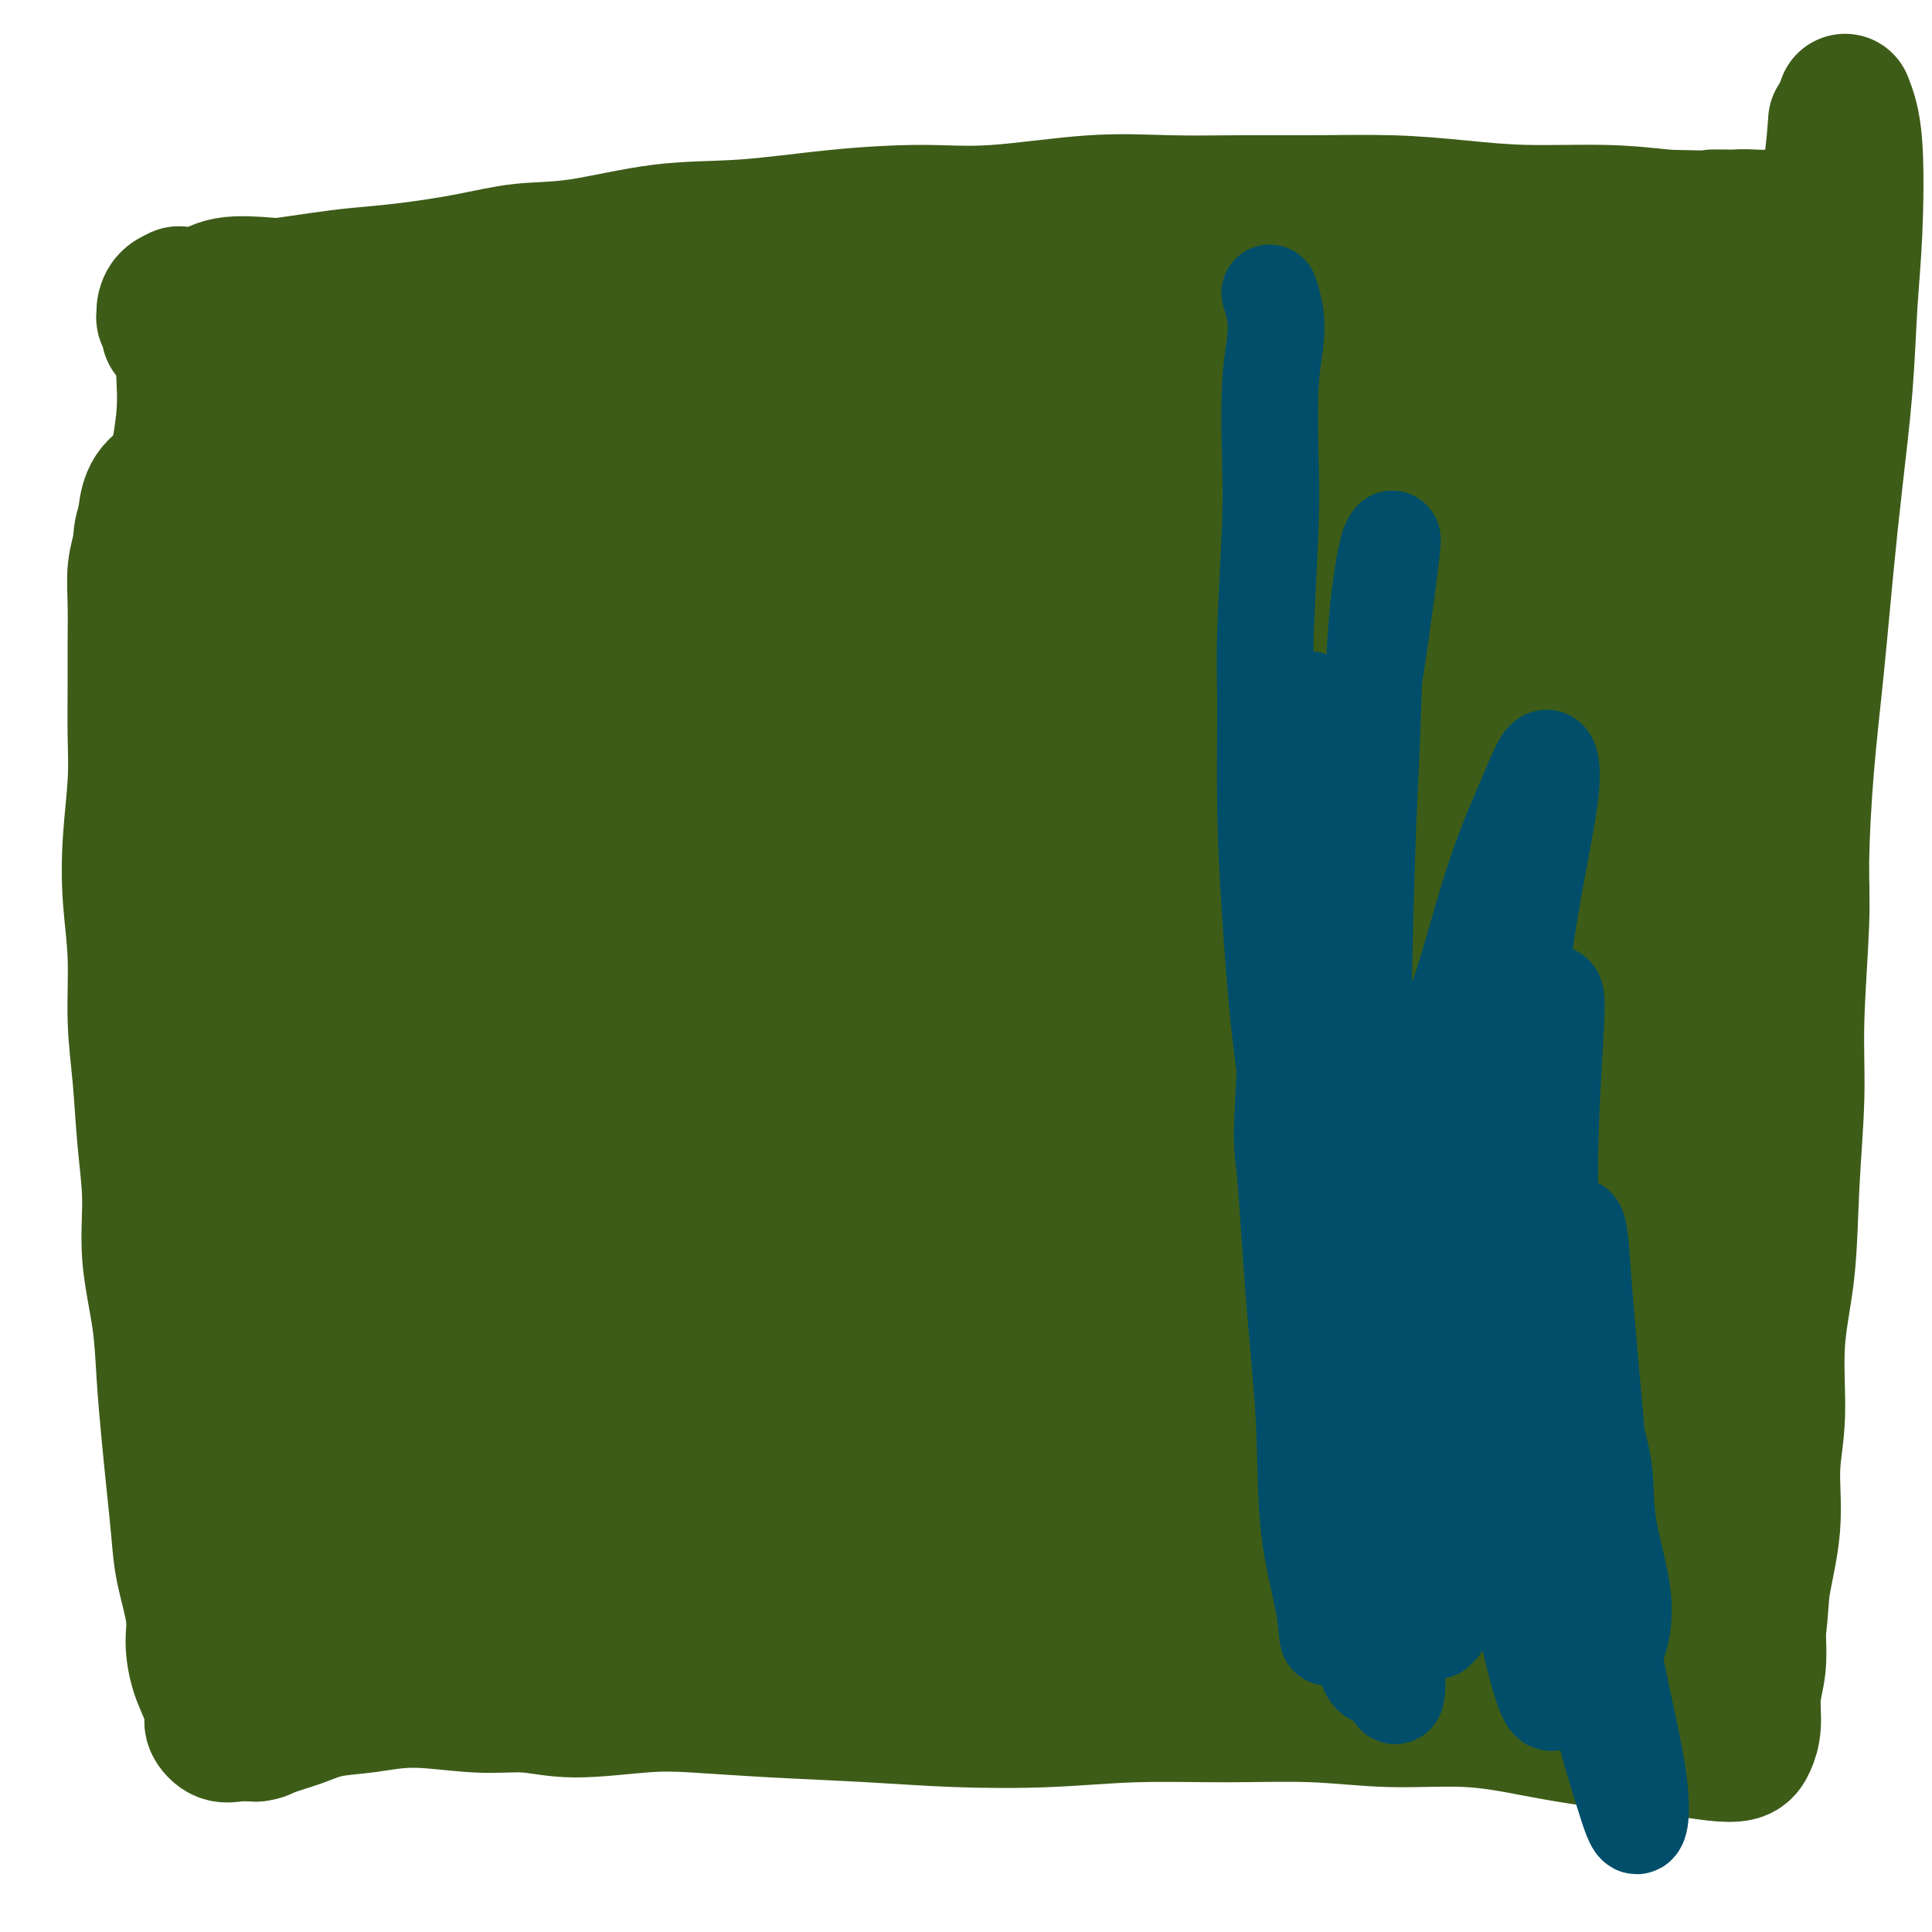 <svg viewBox='0 0 400 400' version='1.1' xmlns='http://www.w3.org/2000/svg' xmlns:xlink='http://www.w3.org/1999/xlink'><g fill='none' stroke='#3D5C18' stroke-width='4' stroke-linecap='round' stroke-linejoin='round'><path d='M51,93c0.414,-0.063 0.829,-0.127 1,0c0.171,0.127 0.099,0.443 0,1c-0.099,0.557 -0.226,1.355 0,2c0.226,0.645 0.804,1.136 1,3c0.196,1.864 0.009,5.101 0,8c-0.009,2.899 0.158,5.459 0,11c-0.158,5.541 -0.642,14.062 -1,20c-0.358,5.938 -0.589,9.294 -1,12c-0.411,2.706 -1.000,4.764 -1,10c0.000,5.236 0.590,13.651 1,19c0.410,5.349 0.639,7.633 1,13c0.361,5.367 0.852,13.817 1,20c0.148,6.183 -0.048,10.099 0,14c0.048,3.901 0.338,7.787 1,11c0.662,3.213 1.695,5.755 2,8c0.305,2.245 -0.118,4.195 0,6c0.118,1.805 0.778,3.464 1,5c0.222,1.536 0.008,2.948 0,4c-0.008,1.052 0.190,1.745 0,2c-0.190,0.255 -0.769,0.073 -1,0c-0.231,-0.073 -0.116,-0.036 0,0'/><path d='M51,189c0.033,0.886 0.065,1.771 0,3c-0.065,1.229 -0.228,2.801 0,5c0.228,2.199 0.846,5.025 1,8c0.154,2.975 -0.155,6.099 0,10c0.155,3.901 0.774,8.580 1,13c0.226,4.420 0.060,8.583 0,12c-0.060,3.417 -0.012,6.089 0,10c0.012,3.911 -0.011,9.061 0,12c0.011,2.939 0.055,3.666 0,6c-0.055,2.334 -0.210,6.276 0,9c0.210,2.724 0.784,4.232 1,6c0.216,1.768 0.074,3.797 0,5c-0.074,1.203 -0.079,1.579 0,2c0.079,0.421 0.244,0.886 0,1c-0.244,0.114 -0.895,-0.122 -1,-1c-0.105,-0.878 0.337,-2.399 0,-4c-0.337,-1.601 -1.453,-3.281 -2,-5c-0.547,-1.719 -0.524,-3.477 -1,-6c-0.476,-2.523 -1.452,-5.810 -2,-10c-0.548,-4.190 -0.670,-9.282 -1,-14c-0.330,-4.718 -0.870,-9.063 -1,-13c-0.130,-3.937 0.150,-7.465 0,-12c-0.150,-4.535 -0.730,-10.077 -1,-16c-0.270,-5.923 -0.231,-12.228 0,-18c0.231,-5.772 0.653,-11.011 1,-16c0.347,-4.989 0.618,-9.727 1,-14c0.382,-4.273 0.876,-8.081 1,-12c0.124,-3.919 -0.121,-7.947 0,-12c0.121,-4.053 0.610,-8.130 1,-12c0.390,-3.870 0.683,-7.534 1,-10c0.317,-2.466 0.659,-3.733 1,-5'/><path d='M51,111c0.944,-15.753 0.305,-5.635 0,-2c-0.305,3.635 -0.274,0.786 0,0c0.274,-0.786 0.793,0.490 1,1c0.207,0.510 0.104,0.255 0,0'/><path d='M48,94c0.348,0.115 0.695,0.231 1,0c0.305,-0.231 0.567,-0.807 1,-1c0.433,-0.193 1.037,-0.002 2,0c0.963,0.002 2.284,-0.184 4,-1c1.716,-0.816 3.826,-2.261 6,-3c2.174,-0.739 4.411,-0.773 6,-1c1.589,-0.227 2.529,-0.649 4,-1c1.471,-0.351 3.473,-0.633 5,-1c1.527,-0.367 2.579,-0.819 3,-1c0.421,-0.181 0.210,-0.090 0,0'/><path d='M62,87c-0.512,0.057 -1.024,0.113 -1,0c0.024,-0.113 0.583,-0.397 1,-1c0.417,-0.603 0.693,-1.525 2,-2c1.307,-0.475 3.646,-0.505 6,-1c2.354,-0.495 4.723,-1.457 7,-2c2.277,-0.543 4.462,-0.667 7,-1c2.538,-0.333 5.429,-0.874 9,-1c3.571,-0.126 7.822,0.163 12,0c4.178,-0.163 8.283,-0.779 12,-1c3.717,-0.221 7.048,-0.048 11,0c3.952,0.048 8.527,-0.028 13,0c4.473,0.028 8.844,0.161 14,0c5.156,-0.161 11.097,-0.617 17,-1c5.903,-0.383 11.768,-0.694 18,-1c6.232,-0.306 12.830,-0.608 19,-1c6.170,-0.392 11.912,-0.876 17,-1c5.088,-0.124 9.524,0.110 14,0c4.476,-0.110 8.994,-0.566 13,-1c4.006,-0.434 7.502,-0.848 13,-1c5.498,-0.152 13.000,-0.044 16,0c3.000,0.044 1.500,0.022 0,0'/></g>
<g fill='none' stroke='#3D5C18' stroke-width='28' stroke-linecap='round' stroke-linejoin='round'><path d='M59,96c-0.308,0.028 -0.615,0.056 -1,0c-0.385,-0.056 -0.846,-0.195 -1,0c-0.154,0.195 0.001,0.725 0,1c-0.001,0.275 -0.158,0.295 0,1c0.158,0.705 0.631,2.094 1,5c0.369,2.906 0.635,7.328 1,13c0.365,5.672 0.830,12.595 1,19c0.170,6.405 0.046,12.292 0,19c-0.046,6.708 -0.013,14.238 0,21c0.013,6.762 0.006,12.757 0,19c-0.006,6.243 -0.012,12.736 0,19c0.012,6.264 0.041,12.300 0,18c-0.041,5.700 -0.151,11.064 0,16c0.151,4.936 0.563,9.442 1,13c0.437,3.558 0.898,6.167 1,8c0.102,1.833 -0.157,2.891 0,2c0.157,-0.891 0.728,-3.730 0,-8c-0.728,-4.270 -2.754,-9.972 -4,-15c-1.246,-5.028 -1.710,-9.382 -2,-14c-0.290,-4.618 -0.404,-9.502 -1,-15c-0.596,-5.498 -1.673,-11.612 -2,-18c-0.327,-6.388 0.095,-13.050 0,-19c-0.095,-5.950 -0.709,-11.189 -1,-17c-0.291,-5.811 -0.260,-12.195 0,-18c0.260,-5.805 0.750,-11.030 1,-16c0.250,-4.970 0.261,-9.686 1,-14c0.739,-4.314 2.206,-8.228 3,-11c0.794,-2.772 0.914,-4.403 1,-4c0.086,0.403 0.139,2.839 0,7c-0.139,4.161 -0.468,10.046 -1,17c-0.532,6.954 -1.266,14.977 -2,23'/><path d='M55,148c-0.831,11.291 -1.407,16.017 -2,22c-0.593,5.983 -1.203,13.222 -2,19c-0.797,5.778 -1.779,10.096 -2,14c-0.221,3.904 0.321,7.393 1,8c0.679,0.607 1.495,-1.667 2,-5c0.505,-3.333 0.699,-7.724 1,-15c0.301,-7.276 0.711,-17.438 1,-24c0.289,-6.562 0.458,-9.523 1,-14c0.542,-4.477 1.455,-10.469 2,-17c0.545,-6.531 0.720,-13.599 1,-18c0.280,-4.401 0.665,-6.134 1,-9c0.335,-2.866 0.621,-6.864 1,-11c0.379,-4.136 0.851,-8.410 1,-11c0.149,-2.590 -0.026,-3.497 0,-4c0.026,-0.503 0.253,-0.603 0,-1c-0.253,-0.397 -0.988,-1.090 -1,-1c-0.012,0.090 0.697,0.963 1,1c0.303,0.037 0.200,-0.762 1,-1c0.800,-0.238 2.502,0.083 4,0c1.498,-0.083 2.792,-0.572 5,-1c2.208,-0.428 5.331,-0.797 8,-1c2.669,-0.203 4.886,-0.240 8,-1c3.114,-0.760 7.126,-2.241 12,-3c4.874,-0.759 10.610,-0.795 15,-1c4.390,-0.205 7.435,-0.578 11,-1c3.565,-0.422 7.651,-0.892 12,-1c4.349,-0.108 8.959,0.146 14,0c5.041,-0.146 10.511,-0.693 16,-1c5.489,-0.307 10.997,-0.373 17,-1c6.003,-0.627 12.502,-1.813 19,-3'/><path d='M203,67c19.484,-1.529 16.194,-1.352 19,-2c2.806,-0.648 11.709,-2.121 18,-3c6.291,-0.879 9.969,-1.164 14,-2c4.031,-0.836 8.416,-2.224 12,-3c3.584,-0.776 6.368,-0.941 9,-1c2.632,-0.059 5.112,-0.012 7,0c1.888,0.012 3.185,-0.011 4,0c0.815,0.011 1.148,0.057 2,0c0.852,-0.057 2.222,-0.215 3,0c0.778,0.215 0.965,0.804 2,1c1.035,0.196 2.920,0.000 4,0c1.080,-0.000 1.355,0.196 2,0c0.645,-0.196 1.661,-0.783 3,-1c1.339,-0.217 3.002,-0.062 4,0c0.998,0.062 1.333,0.032 2,0c0.667,-0.032 1.666,-0.065 3,0c1.334,0.065 3.001,0.229 4,0c0.999,-0.229 1.329,-0.850 2,-1c0.671,-0.150 1.682,0.170 3,0c1.318,-0.170 2.942,-0.829 4,-1c1.058,-0.171 1.549,0.145 2,0c0.451,-0.145 0.863,-0.751 1,-1c0.137,-0.249 -0.001,-0.142 0,0c0.001,0.142 0.141,0.317 0,1c-0.141,0.683 -0.564,1.874 -1,3c-0.436,1.126 -0.887,2.188 -1,4c-0.113,1.812 0.110,4.375 0,7c-0.110,2.625 -0.555,5.313 -1,8'/><path d='M324,76c-0.282,5.666 0.513,8.330 1,12c0.487,3.670 0.666,8.347 1,12c0.334,3.653 0.821,6.283 1,10c0.179,3.717 0.048,8.523 0,13c-0.048,4.477 -0.012,8.626 0,13c0.012,4.374 0.000,8.974 0,14c-0.000,5.026 0.011,10.479 0,16c-0.011,5.521 -0.045,11.108 0,17c0.045,5.892 0.169,12.087 0,18c-0.169,5.913 -0.633,11.545 -1,17c-0.367,5.455 -0.638,10.733 -1,16c-0.362,5.267 -0.814,10.523 -1,15c-0.186,4.477 -0.106,8.174 0,12c0.106,3.826 0.239,7.781 0,11c-0.239,3.219 -0.849,5.702 -1,8c-0.151,2.298 0.155,4.411 0,6c-0.155,1.589 -0.773,2.653 -1,4c-0.227,1.347 -0.063,2.975 0,4c0.063,1.025 0.026,1.447 0,2c-0.026,0.553 -0.043,1.238 0,2c0.043,0.762 0.144,1.601 0,2c-0.144,0.399 -0.532,0.359 -1,0c-0.468,-0.359 -1.017,-1.035 -1,-1c0.017,0.035 0.598,0.783 0,1c-0.598,0.217 -2.377,-0.096 -4,0c-1.623,0.096 -3.091,0.603 -5,1c-1.909,0.397 -4.260,0.685 -7,1c-2.740,0.315 -5.870,0.658 -9,1'/><path d='M295,303c-6.274,1.418 -8.457,2.462 -12,3c-3.543,0.538 -8.444,0.568 -13,1c-4.556,0.432 -8.767,1.266 -13,2c-4.233,0.734 -8.486,1.370 -15,2c-6.514,0.630 -15.287,1.256 -21,2c-5.713,0.744 -8.365,1.607 -13,2c-4.635,0.393 -11.254,0.317 -17,1c-5.746,0.683 -10.620,2.126 -16,3c-5.380,0.874 -11.266,1.178 -17,2c-5.734,0.822 -11.318,2.162 -17,3c-5.682,0.838 -11.464,1.176 -17,2c-5.536,0.824 -10.826,2.135 -16,3c-5.174,0.865 -10.230,1.284 -15,2c-4.770,0.716 -9.252,1.730 -13,2c-3.748,0.270 -6.762,-0.202 -9,-1c-2.238,-0.798 -3.702,-1.920 -5,-3c-1.298,-1.080 -2.432,-2.118 -3,-4c-0.568,-1.882 -0.572,-4.609 -1,-8c-0.428,-3.391 -1.281,-7.445 -2,-12c-0.719,-4.555 -1.303,-9.611 -2,-15c-0.697,-5.389 -1.507,-11.113 -2,-17c-0.493,-5.887 -0.668,-11.939 -1,-18c-0.332,-6.061 -0.822,-12.132 -1,-18c-0.178,-5.868 -0.044,-11.532 0,-17c0.044,-5.468 -0.003,-10.739 0,-16c0.003,-5.261 0.056,-10.512 0,-16c-0.056,-5.488 -0.221,-11.213 0,-17c0.221,-5.787 0.829,-11.635 1,-17c0.171,-5.365 -0.094,-10.247 0,-15c0.094,-4.753 0.547,-9.376 1,-14'/><path d='M56,125c0.531,-19.511 0.857,-12.287 1,-11c0.143,1.287 0.103,-3.362 0,-5c-0.103,-1.638 -0.269,-0.264 0,2c0.269,2.264 0.974,5.417 2,9c1.026,3.583 2.375,7.597 3,14c0.625,6.403 0.527,15.197 1,23c0.473,7.803 1.517,14.615 2,20c0.483,5.385 0.403,9.341 1,17c0.597,7.659 1.870,19.020 3,28c1.130,8.980 2.118,15.578 3,22c0.882,6.422 1.660,12.667 3,19c1.340,6.333 3.244,12.753 5,18c1.756,5.247 3.364,9.321 4,13c0.636,3.679 0.299,6.963 1,9c0.701,2.037 2.441,2.825 3,2c0.559,-0.825 -0.062,-3.265 -1,-6c-0.938,-2.735 -2.192,-5.765 -3,-10c-0.808,-4.235 -1.169,-9.674 -2,-18c-0.831,-8.326 -2.133,-19.540 -3,-27c-0.867,-7.460 -1.298,-11.168 -2,-17c-0.702,-5.832 -1.673,-13.788 -2,-21c-0.327,-7.212 -0.009,-13.680 0,-21c0.009,-7.320 -0.293,-15.491 0,-23c0.293,-7.509 1.179,-14.357 2,-21c0.821,-6.643 1.576,-13.082 2,-19c0.424,-5.918 0.517,-11.315 1,-16c0.483,-4.685 1.356,-8.658 2,-11c0.644,-2.342 1.058,-3.054 1,-2c-0.058,1.054 -0.588,3.872 -1,9c-0.412,5.128 -0.706,12.564 -1,20'/><path d='M81,122c-0.384,8.450 -0.843,16.076 -1,24c-0.157,7.924 -0.012,16.144 0,25c0.012,8.856 -0.108,18.346 0,28c0.108,9.654 0.444,19.473 1,29c0.556,9.527 1.332,18.762 2,28c0.668,9.238 1.228,18.477 2,27c0.772,8.523 1.755,16.328 3,23c1.245,6.672 2.750,12.211 4,17c1.250,4.789 2.244,8.828 3,11c0.756,2.172 1.273,2.476 1,1c-0.273,-1.476 -1.335,-4.732 -2,-9c-0.665,-4.268 -0.934,-9.548 -2,-17c-1.066,-7.452 -2.928,-17.076 -4,-24c-1.072,-6.924 -1.354,-11.148 -2,-17c-0.646,-5.852 -1.655,-13.333 -2,-22c-0.345,-8.667 -0.025,-18.520 0,-28c0.025,-9.480 -0.244,-18.585 0,-25c0.244,-6.415 1.003,-10.138 2,-19c0.997,-8.862 2.234,-22.862 3,-31c0.766,-8.138 1.063,-10.415 2,-17c0.937,-6.585 2.514,-17.477 4,-25c1.486,-7.523 2.882,-11.678 4,-16c1.118,-4.322 1.960,-8.811 3,-11c1.040,-2.189 2.279,-2.079 3,-1c0.721,1.079 0.924,3.128 1,7c0.076,3.872 0.026,9.568 0,16c-0.026,6.432 -0.028,13.600 0,21c0.028,7.400 0.084,15.031 0,23c-0.084,7.969 -0.310,16.277 0,25c0.310,8.723 1.155,17.862 2,27'/><path d='M108,192c0.969,23.308 1.893,22.077 3,27c1.107,4.923 2.398,15.999 4,25c1.602,9.001 3.514,15.925 5,22c1.486,6.075 2.545,11.299 4,16c1.455,4.701 3.305,8.879 4,11c0.695,2.121 0.234,2.185 0,1c-0.234,-1.185 -0.240,-3.619 -1,-7c-0.760,-3.381 -2.274,-7.708 -4,-13c-1.726,-5.292 -3.664,-11.550 -5,-18c-1.336,-6.450 -2.070,-13.092 -3,-20c-0.930,-6.908 -2.057,-14.080 -3,-21c-0.943,-6.920 -1.703,-13.586 -2,-21c-0.297,-7.414 -0.132,-15.577 0,-24c0.132,-8.423 0.229,-17.107 1,-26c0.771,-8.893 2.215,-17.997 3,-26c0.785,-8.003 0.909,-14.906 2,-21c1.091,-6.094 3.148,-11.378 4,-15c0.852,-3.622 0.500,-5.580 0,-4c-0.500,1.580 -1.147,6.698 -2,16c-0.853,9.302 -1.913,22.786 -3,36c-1.087,13.214 -2.203,26.156 -3,37c-0.797,10.844 -1.275,19.589 -1,31c0.275,11.411 1.304,25.489 2,36c0.696,10.511 1.058,17.455 2,25c0.942,7.545 2.463,15.691 4,22c1.537,6.309 3.089,10.782 4,13c0.911,2.218 1.182,2.182 0,0c-1.182,-2.182 -3.818,-6.511 -6,-12c-2.182,-5.489 -3.909,-12.140 -6,-19c-2.091,-6.860 -4.545,-13.930 -7,-21'/><path d='M104,242c-4.087,-12.358 -4.804,-17.253 -6,-23c-1.196,-5.747 -2.870,-12.346 -4,-20c-1.130,-7.654 -1.714,-16.364 -2,-23c-0.286,-6.636 -0.274,-11.198 0,-17c0.274,-5.802 0.809,-12.843 1,-16c0.191,-3.157 0.038,-2.430 0,0c-0.038,2.430 0.040,6.562 0,15c-0.040,8.438 -0.196,21.180 0,31c0.196,9.820 0.745,16.717 2,26c1.255,9.283 3.217,20.953 5,30c1.783,9.047 3.387,15.470 5,22c1.613,6.530 3.233,13.165 6,18c2.767,4.835 6.679,7.869 9,9c2.321,1.131 3.049,0.359 3,-4c-0.049,-4.359 -0.876,-12.305 -2,-19c-1.124,-6.695 -2.544,-12.140 -4,-19c-1.456,-6.860 -2.947,-15.135 -4,-24c-1.053,-8.865 -1.666,-18.321 -2,-26c-0.334,-7.679 -0.387,-13.583 0,-21c0.387,-7.417 1.215,-16.349 2,-24c0.785,-7.651 1.529,-14.021 3,-21c1.471,-6.979 3.670,-14.568 6,-22c2.330,-7.432 4.791,-14.707 6,-18c1.209,-3.293 1.165,-2.602 1,0c-0.165,2.602 -0.450,7.117 -1,13c-0.550,5.883 -1.366,13.134 -2,22c-0.634,8.866 -1.088,19.345 -1,31c0.088,11.655 0.716,24.484 1,34c0.284,9.516 0.224,15.719 2,28c1.776,12.281 5.388,30.641 9,49'/><path d='M137,273c3.117,16.422 5.408,18.977 7,21c1.592,2.023 2.484,3.512 3,3c0.516,-0.512 0.657,-3.026 -1,-9c-1.657,-5.974 -5.111,-15.407 -7,-22c-1.889,-6.593 -2.211,-10.345 -3,-18c-0.789,-7.655 -2.044,-19.211 -3,-28c-0.956,-8.789 -1.611,-14.811 -2,-23c-0.389,-8.189 -0.510,-18.547 0,-30c0.510,-11.453 1.652,-24.003 3,-34c1.348,-9.997 2.902,-17.441 5,-26c2.098,-8.559 4.742,-18.232 7,-25c2.258,-6.768 4.132,-10.630 5,-13c0.868,-2.370 0.729,-3.249 0,1c-0.729,4.249 -2.049,13.625 -3,21c-0.951,7.375 -1.534,12.748 -2,22c-0.466,9.252 -0.816,22.381 -1,33c-0.184,10.619 -0.204,18.726 0,30c0.204,11.274 0.630,25.715 2,40c1.370,14.285 3.684,28.413 6,39c2.316,10.587 4.633,17.634 7,25c2.367,7.366 4.782,15.051 7,20c2.218,4.949 4.239,7.163 5,7c0.761,-0.163 0.263,-2.702 -1,-6c-1.263,-3.298 -3.292,-7.353 -6,-15c-2.708,-7.647 -6.095,-18.885 -9,-30c-2.905,-11.115 -5.328,-22.105 -7,-31c-1.672,-8.895 -2.592,-15.693 -3,-25c-0.408,-9.307 -0.302,-21.121 0,-31c0.302,-9.879 0.801,-17.823 2,-27c1.199,-9.177 3.100,-19.589 5,-30'/><path d='M153,112c2.134,-9.299 4.968,-17.547 7,-24c2.032,-6.453 3.263,-11.113 4,-13c0.737,-1.887 0.979,-1.002 1,1c0.021,2.002 -0.178,5.121 -1,12c-0.822,6.879 -2.268,17.518 -3,30c-0.732,12.482 -0.750,26.808 -1,38c-0.250,11.192 -0.731,19.250 0,31c0.731,11.750 2.675,27.193 4,39c1.325,11.807 2.033,19.978 4,29c1.967,9.022 5.194,18.894 8,26c2.806,7.106 5.192,11.446 7,13c1.808,1.554 3.037,0.322 3,-3c-0.037,-3.322 -1.341,-8.733 -3,-15c-1.659,-6.267 -3.672,-13.388 -6,-23c-2.328,-9.612 -4.971,-21.714 -7,-31c-2.029,-9.286 -3.443,-15.757 -4,-25c-0.557,-9.243 -0.258,-21.260 0,-31c0.258,-9.740 0.476,-17.203 2,-26c1.524,-8.797 4.356,-18.928 7,-28c2.644,-9.072 5.102,-17.086 7,-23c1.898,-5.914 3.236,-9.727 4,-12c0.764,-2.273 0.952,-3.005 0,2c-0.952,5.005 -3.046,15.746 -4,24c-0.954,8.254 -0.767,14.021 -1,22c-0.233,7.979 -0.884,18.170 -1,28c-0.116,9.830 0.303,19.300 1,31c0.697,11.700 1.671,25.631 4,40c2.329,14.369 6.012,29.176 9,41c2.988,11.824 5.282,20.664 8,29c2.718,8.336 5.859,16.168 9,24'/><path d='M211,318c5.306,16.492 5.571,10.720 6,7c0.429,-3.720 1.023,-5.390 0,-11c-1.023,-5.610 -3.662,-15.162 -6,-23c-2.338,-7.838 -4.376,-13.963 -7,-23c-2.624,-9.037 -5.834,-20.988 -8,-30c-2.166,-9.012 -3.286,-15.087 -4,-24c-0.714,-8.913 -1.021,-20.665 -1,-30c0.021,-9.335 0.370,-16.255 1,-25c0.630,-8.745 1.541,-19.316 3,-28c1.459,-8.684 3.467,-15.481 5,-22c1.533,-6.519 2.592,-12.758 4,-18c1.408,-5.242 3.163,-9.485 4,-12c0.837,-2.515 0.754,-3.301 0,-2c-0.754,1.301 -2.178,4.687 -3,8c-0.822,3.313 -1.042,6.551 -1,17c0.042,10.449 0.345,28.108 1,38c0.655,9.892 1.664,12.015 2,18c0.336,5.985 0.001,15.831 1,26c0.999,10.169 3.332,20.660 5,31c1.668,10.340 2.670,20.527 4,28c1.330,7.473 2.988,12.230 5,17c2.012,4.770 4.378,9.552 6,12c1.622,2.448 2.500,2.561 2,0c-0.500,-2.561 -2.379,-7.795 -5,-15c-2.621,-7.205 -5.984,-16.379 -8,-24c-2.016,-7.621 -2.687,-13.688 -4,-22c-1.313,-8.312 -3.270,-18.867 -4,-27c-0.730,-8.133 -0.235,-13.843 0,-22c0.235,-8.157 0.210,-18.759 1,-28c0.790,-9.241 2.395,-17.120 4,-25'/><path d='M214,109c1.278,-14.984 1.973,-14.944 4,-19c2.027,-4.056 5.387,-12.206 7,-16c1.613,-3.794 1.479,-3.230 1,0c-0.479,3.230 -1.302,9.127 -2,16c-0.698,6.873 -1.272,14.720 -2,24c-0.728,9.280 -1.611,19.991 -2,31c-0.389,11.009 -0.286,22.315 0,32c0.286,9.685 0.754,17.750 2,28c1.246,10.250 3.270,22.687 5,32c1.730,9.313 3.167,15.502 5,22c1.833,6.498 4.062,13.305 6,17c1.938,3.695 3.584,4.278 4,3c0.416,-1.278 -0.398,-4.415 -2,-11c-1.602,-6.585 -3.991,-16.617 -5,-24c-1.009,-7.383 -0.638,-12.118 -1,-19c-0.362,-6.882 -1.457,-15.909 -2,-25c-0.543,-9.091 -0.533,-18.244 0,-26c0.533,-7.756 1.589,-14.116 3,-23c1.411,-8.884 3.178,-20.294 5,-29c1.822,-8.706 3.701,-14.709 6,-22c2.299,-7.291 5.020,-15.869 7,-22c1.980,-6.131 3.220,-9.815 4,-12c0.780,-2.185 1.100,-2.872 0,2c-1.100,4.872 -3.618,15.301 -5,23c-1.382,7.699 -1.626,12.668 -2,23c-0.374,10.332 -0.876,26.028 -1,38c-0.124,11.972 0.132,20.219 1,32c0.868,11.781 2.349,27.095 4,40c1.651,12.905 3.472,23.401 5,31c1.528,7.599 2.764,12.299 4,17'/><path d='M263,272c2.385,9.485 3.849,9.197 5,9c1.151,-0.197 1.990,-0.303 1,-4c-0.990,-3.697 -3.807,-10.985 -6,-18c-2.193,-7.015 -3.761,-13.759 -5,-20c-1.239,-6.241 -2.149,-11.980 -3,-20c-0.851,-8.020 -1.642,-18.320 -2,-26c-0.358,-7.680 -0.281,-12.739 0,-20c0.281,-7.261 0.767,-16.722 2,-26c1.233,-9.278 3.211,-18.371 5,-26c1.789,-7.629 3.387,-13.793 6,-21c2.613,-7.207 6.239,-15.457 9,-21c2.761,-5.543 4.656,-8.378 6,-10c1.344,-1.622 2.138,-2.030 2,2c-0.138,4.030 -1.208,12.500 -2,21c-0.792,8.500 -1.305,17.032 -2,28c-0.695,10.968 -1.573,24.373 -2,35c-0.427,10.627 -0.405,18.478 0,29c0.405,10.522 1.193,23.716 2,33c0.807,9.284 1.633,14.656 3,21c1.367,6.344 3.275,13.658 5,17c1.725,3.342 3.267,2.710 4,1c0.733,-1.710 0.659,-4.499 0,-11c-0.659,-6.501 -1.901,-16.713 -3,-24c-1.099,-7.287 -2.055,-11.648 -3,-19c-0.945,-7.352 -1.879,-17.694 -2,-27c-0.121,-9.306 0.573,-17.577 1,-25c0.427,-7.423 0.589,-14.000 2,-22c1.411,-8.000 4.072,-17.423 6,-25c1.928,-7.577 3.122,-13.308 5,-18c1.878,-4.692 4.439,-8.346 7,-12'/><path d='M304,73c1.689,-3.776 -0.089,1.783 -1,7c-0.911,5.217 -0.956,10.092 -2,19c-1.044,8.908 -3.086,21.848 -4,32c-0.914,10.152 -0.700,17.517 -1,27c-0.300,9.483 -1.114,21.083 -1,32c0.114,10.917 1.154,21.150 2,29c0.846,7.850 1.496,13.317 3,19c1.504,5.683 3.860,11.583 5,15c1.140,3.417 1.062,4.351 1,2c-0.062,-2.351 -0.109,-7.986 -1,-14c-0.891,-6.014 -2.628,-12.408 -4,-20c-1.372,-7.592 -2.380,-16.384 -3,-24c-0.620,-7.616 -0.851,-14.056 -1,-22c-0.149,-7.944 -0.218,-17.392 0,-26c0.218,-8.608 0.721,-16.377 2,-24c1.279,-7.623 3.335,-15.098 5,-20c1.665,-4.902 2.941,-7.229 4,-9c1.059,-1.771 1.902,-2.987 2,1c0.098,3.987 -0.548,13.175 -1,20c-0.452,6.825 -0.709,11.286 -1,19c-0.291,7.714 -0.615,18.681 -1,28c-0.385,9.319 -0.832,16.989 -1,25c-0.168,8.011 -0.058,16.364 0,23c0.058,6.636 0.064,11.556 0,16c-0.064,4.444 -0.197,8.412 0,13c0.197,4.588 0.724,9.796 1,14c0.276,4.204 0.301,7.405 0,10c-0.301,2.595 -0.927,4.583 -1,6c-0.073,1.417 0.408,2.262 0,3c-0.408,0.738 -1.704,1.369 -3,2'/><path d='M303,276c-1.341,1.591 -2.692,0.068 -4,0c-1.308,-0.068 -2.572,1.318 -4,2c-1.428,0.682 -3.020,0.659 -5,1c-1.980,0.341 -4.346,1.044 -6,2c-1.654,0.956 -2.594,2.163 -4,3c-1.406,0.837 -3.279,1.304 -6,2c-2.721,0.696 -6.290,1.620 -11,2c-4.710,0.380 -10.560,0.217 -15,0c-4.440,-0.217 -7.471,-0.486 -12,-1c-4.529,-0.514 -10.555,-1.273 -17,-2c-6.445,-0.727 -13.307,-1.422 -19,-2c-5.693,-0.578 -10.216,-1.037 -15,-2c-4.784,-0.963 -9.829,-2.429 -15,-3c-5.171,-0.571 -10.467,-0.248 -15,0c-4.533,0.248 -8.301,0.421 -12,1c-3.699,0.579 -7.329,1.565 -9,2c-1.671,0.435 -1.383,0.321 -1,1c0.383,0.679 0.861,2.153 3,3c2.139,0.847 5.937,1.067 10,1c4.063,-0.067 8.389,-0.422 12,-1c3.611,-0.578 6.505,-1.379 11,-2c4.495,-0.621 10.590,-1.064 15,-2c4.410,-0.936 7.135,-2.367 11,-3c3.865,-0.633 8.871,-0.470 13,0c4.129,0.470 7.380,1.246 9,2c1.620,0.754 1.608,1.487 1,3c-0.608,1.513 -1.812,3.808 -4,5c-2.188,1.192 -5.358,1.283 -8,2c-2.642,0.717 -4.755,2.062 -8,3c-3.245,0.938 -7.623,1.469 -12,2'/><path d='M186,295c-9.610,2.397 -19.636,4.889 -29,7c-9.364,2.111 -18.065,3.841 -24,5c-5.935,1.159 -9.104,1.748 -14,3c-4.896,1.252 -11.520,3.166 -17,5c-5.480,1.834 -9.815,3.588 -14,5c-4.185,1.412 -8.219,2.481 -10,3c-1.781,0.519 -1.309,0.487 0,0c1.309,-0.487 3.454,-1.429 7,-2c3.546,-0.571 8.493,-0.773 12,-1c3.507,-0.227 5.574,-0.481 10,-1c4.426,-0.519 11.210,-1.303 17,-2c5.790,-0.697 10.587,-1.307 14,-2c3.413,-0.693 5.442,-1.469 9,-2c3.558,-0.531 8.646,-0.818 12,-1c3.354,-0.182 4.972,-0.260 4,0c-0.972,0.260 -4.536,0.859 -7,1c-2.464,0.141 -3.827,-0.177 -6,0c-2.173,0.177 -5.154,0.847 -8,1c-2.846,0.153 -5.556,-0.211 -11,0c-5.444,0.211 -13.623,0.996 -20,2c-6.377,1.004 -10.952,2.227 -15,3c-4.048,0.773 -7.567,1.097 -11,2c-3.433,0.903 -6.778,2.386 -9,3c-2.222,0.614 -3.321,0.361 -5,1c-1.679,0.639 -3.939,2.171 -5,3c-1.061,0.829 -0.924,0.954 -1,1c-0.076,0.046 -0.367,0.012 -1,0c-0.633,-0.012 -1.610,-0.004 -2,0c-0.390,0.004 -0.195,0.002 0,0'/><path d='M62,329c-7.874,2.222 -3.059,1.278 -1,1c2.059,-0.278 1.363,0.110 1,1c-0.363,0.890 -0.392,2.283 0,3c0.392,0.717 1.204,0.759 2,1c0.796,0.241 1.576,0.681 2,1c0.424,0.319 0.493,0.516 1,1c0.507,0.484 1.453,1.253 2,2c0.547,0.747 0.695,1.471 1,2c0.305,0.529 0.767,0.862 1,1c0.233,0.138 0.236,0.082 1,0c0.764,-0.082 2.290,-0.190 3,0c0.710,0.190 0.606,0.676 1,1c0.394,0.324 1.287,0.484 2,1c0.713,0.516 1.246,1.388 2,2c0.754,0.612 1.728,0.963 3,1c1.272,0.037 2.843,-0.239 4,0c1.157,0.239 1.900,0.992 3,1c1.100,0.008 2.559,-0.729 4,-1c1.441,-0.271 2.866,-0.075 5,0c2.134,0.075 4.979,0.031 7,0c2.021,-0.031 3.219,-0.048 4,0c0.781,0.048 1.144,0.163 3,0c1.856,-0.163 5.206,-0.602 8,-1c2.794,-0.398 5.034,-0.754 7,-1c1.966,-0.246 3.659,-0.384 6,-1c2.341,-0.616 5.329,-1.712 8,-2c2.671,-0.288 5.025,0.232 8,0c2.975,-0.232 6.570,-1.216 10,-2c3.430,-0.784 6.694,-1.367 10,-2c3.306,-0.633 6.653,-1.317 10,-2'/><path d='M180,336c15.419,-2.323 8.967,-2.132 8,-2c-0.967,0.132 3.550,0.203 7,0c3.450,-0.203 5.833,-0.681 9,-1c3.167,-0.319 7.116,-0.481 11,-1c3.884,-0.519 7.701,-1.396 11,-2c3.299,-0.604 6.081,-0.936 9,-1c2.919,-0.064 5.977,0.139 9,0c3.023,-0.139 6.012,-0.619 9,-1c2.988,-0.381 5.974,-0.664 9,-1c3.026,-0.336 6.092,-0.724 9,-1c2.908,-0.276 5.659,-0.440 9,-1c3.341,-0.560 7.273,-1.515 10,-2c2.727,-0.485 4.249,-0.498 6,-1c1.751,-0.502 3.731,-1.493 6,-2c2.269,-0.507 4.825,-0.532 7,-1c2.175,-0.468 3.967,-1.380 6,-2c2.033,-0.620 4.306,-0.947 6,-1c1.694,-0.053 2.808,0.168 4,0c1.192,-0.168 2.463,-0.724 4,-1c1.537,-0.276 3.340,-0.273 4,0c0.660,0.273 0.177,0.817 0,1c-0.177,0.183 -0.047,0.005 0,0c0.047,-0.005 0.013,0.164 0,0c-0.013,-0.164 -0.003,-0.659 0,-1c0.003,-0.341 0.001,-0.526 0,-1c-0.001,-0.474 -0.000,-1.237 0,-2'/><path d='M333,312c-0.222,-1.419 -0.777,-3.465 -1,-5c-0.223,-1.535 -0.113,-2.557 0,-4c0.113,-1.443 0.231,-3.306 0,-5c-0.231,-1.694 -0.809,-3.219 -1,-5c-0.191,-1.781 0.005,-3.818 0,-6c-0.005,-2.182 -0.212,-4.509 0,-7c0.212,-2.491 0.841,-5.144 1,-8c0.159,-2.856 -0.153,-5.913 0,-9c0.153,-3.087 0.772,-6.202 1,-9c0.228,-2.798 0.064,-5.278 0,-9c-0.064,-3.722 -0.028,-8.687 0,-12c0.028,-3.313 0.049,-4.974 0,-7c-0.049,-2.026 -0.166,-4.417 0,-7c0.166,-2.583 0.617,-5.357 1,-8c0.383,-2.643 0.698,-5.154 1,-8c0.302,-2.846 0.591,-6.027 1,-9c0.409,-2.973 0.936,-5.738 1,-9c0.064,-3.262 -0.337,-7.020 0,-10c0.337,-2.980 1.411,-5.182 2,-8c0.589,-2.818 0.694,-6.253 1,-9c0.306,-2.747 0.814,-4.807 1,-7c0.186,-2.193 0.050,-4.520 0,-7c-0.050,-2.480 -0.014,-5.114 0,-8c0.014,-2.886 0.008,-6.023 0,-9c-0.008,-2.977 -0.016,-5.792 0,-8c0.016,-2.208 0.057,-3.807 0,-6c-0.057,-2.193 -0.211,-4.980 0,-7c0.211,-2.020 0.789,-3.273 1,-5c0.211,-1.727 0.057,-3.926 0,-6c-0.057,-2.074 -0.016,-4.021 0,-6c0.016,-1.979 0.008,-3.989 0,-6'/><path d='M342,83c0.159,-11.171 0.057,-5.098 0,-4c-0.057,1.098 -0.068,-2.781 0,-5c0.068,-2.219 0.215,-2.780 0,-4c-0.215,-1.220 -0.794,-3.100 -1,-4c-0.206,-0.900 -0.041,-0.819 0,-1c0.041,-0.181 -0.042,-0.623 0,-1c0.042,-0.377 0.207,-0.690 0,-1c-0.207,-0.310 -0.788,-0.618 -1,-1c-0.212,-0.382 -0.057,-0.837 0,-1c0.057,-0.163 0.016,-0.034 0,0c-0.016,0.034 -0.007,-0.028 0,0c0.007,0.028 0.013,0.148 0,0c-0.013,-0.148 -0.045,-0.562 0,-1c0.045,-0.438 0.166,-0.901 0,-1c-0.166,-0.099 -0.621,0.166 -1,0c-0.379,-0.166 -0.682,-0.763 -1,-1c-0.318,-0.237 -0.651,-0.115 -1,0c-0.349,0.115 -0.716,0.224 -1,0c-0.284,-0.224 -0.487,-0.782 -1,-1c-0.513,-0.218 -1.336,-0.097 -2,0c-0.664,0.097 -1.168,0.170 -2,0c-0.832,-0.170 -1.993,-0.584 -3,-1c-1.007,-0.416 -1.859,-0.833 -3,-1c-1.141,-0.167 -2.570,-0.083 -4,0'/><path d='M321,55c-3.665,-0.833 -3.329,-0.414 -4,0c-0.671,0.414 -2.350,0.825 -4,1c-1.650,0.175 -3.273,0.113 -5,0c-1.727,-0.113 -3.559,-0.279 -5,0c-1.441,0.279 -2.490,1.003 -4,1c-1.510,-0.003 -3.481,-0.733 -5,-1c-1.519,-0.267 -2.587,-0.072 -4,0c-1.413,0.072 -3.170,0.020 -5,0c-1.830,-0.020 -3.733,-0.007 -6,0c-2.267,0.007 -4.897,0.007 -7,0c-2.103,-0.007 -3.679,-0.020 -6,0c-2.321,0.020 -5.385,0.072 -8,0c-2.615,-0.072 -4.779,-0.269 -7,0c-2.221,0.269 -4.497,1.004 -7,1c-2.503,-0.004 -5.232,-0.747 -8,-1c-2.768,-0.253 -5.574,-0.015 -8,0c-2.426,0.015 -4.470,-0.193 -8,0c-3.530,0.193 -8.545,0.786 -12,1c-3.455,0.214 -5.350,0.048 -8,0c-2.650,-0.048 -6.054,0.024 -9,0c-2.946,-0.024 -5.434,-0.142 -8,0c-2.566,0.142 -5.210,0.545 -8,1c-2.790,0.455 -5.727,0.962 -9,1c-3.273,0.038 -6.883,-0.394 -10,0c-3.117,0.394 -5.741,1.615 -8,2c-2.259,0.385 -4.152,-0.065 -6,0c-1.848,0.065 -3.650,0.646 -6,1c-2.350,0.354 -5.248,0.480 -8,1c-2.752,0.520 -5.358,1.434 -8,2c-2.642,0.566 -5.321,0.783 -8,1'/><path d='M112,66c-12.181,1.510 -7.132,0.786 -7,1c0.132,0.214 -4.653,1.366 -8,2c-3.347,0.634 -5.256,0.748 -7,1c-1.744,0.252 -3.322,0.641 -5,1c-1.678,0.359 -3.455,0.689 -5,1c-1.545,0.311 -2.858,0.604 -4,1c-1.142,0.396 -2.113,0.895 -3,1c-0.887,0.105 -1.690,-0.183 -3,0c-1.310,0.183 -3.125,0.838 -4,1c-0.875,0.162 -0.808,-0.168 -1,0c-0.192,0.168 -0.643,0.833 -1,1c-0.357,0.167 -0.620,-0.166 -1,0c-0.380,0.166 -0.875,0.829 -1,1c-0.125,0.171 0.122,-0.151 0,0c-0.122,0.151 -0.611,0.776 -1,1c-0.389,0.224 -0.678,0.046 -1,0c-0.322,-0.046 -0.679,0.039 -1,0c-0.321,-0.039 -0.607,-0.203 -1,0c-0.393,0.203 -0.893,0.773 -1,1c-0.107,0.227 0.177,0.112 0,0c-0.177,-0.112 -0.817,-0.223 -1,0c-0.183,0.223 0.091,0.778 0,1c-0.091,0.222 -0.545,0.111 -1,0'/><path d='M55,80c-8.983,2.117 -2.942,0.411 -1,0c1.942,-0.411 -0.215,0.475 -1,1c-0.785,0.525 -0.199,0.689 0,1c0.199,0.311 0.011,0.768 0,1c-0.011,0.232 0.156,0.237 0,1c-0.156,0.763 -0.634,2.282 -1,3c-0.366,0.718 -0.619,0.633 -1,1c-0.381,0.367 -0.891,1.185 -1,2c-0.109,0.815 0.181,1.627 0,2c-0.181,0.373 -0.834,0.308 -1,1c-0.166,0.692 0.157,2.142 0,3c-0.157,0.858 -0.792,1.124 -1,2c-0.208,0.876 0.011,2.362 0,3c-0.011,0.638 -0.252,0.429 0,1c0.252,0.571 0.996,1.921 1,3c0.004,1.079 -0.731,1.886 -1,3c-0.269,1.114 -0.071,2.535 0,4c0.071,1.465 0.015,2.973 0,4c-0.015,1.027 0.010,1.572 0,3c-0.010,1.428 -0.057,3.740 0,6c0.057,2.260 0.216,4.468 0,7c-0.216,2.532 -0.808,5.388 -1,8c-0.192,2.612 0.015,4.979 0,7c-0.015,2.021 -0.251,3.696 0,6c0.251,2.304 0.991,5.236 1,8c0.009,2.764 -0.712,5.361 -1,8c-0.288,2.639 -0.144,5.319 0,8'/><path d='M47,177c0.089,13.332 0.811,8.662 1,9c0.189,0.338 -0.156,5.683 0,9c0.156,3.317 0.811,4.604 1,6c0.189,1.396 -0.089,2.901 0,5c0.089,2.099 0.545,4.794 1,8c0.455,3.206 0.910,6.924 1,9c0.090,2.076 -0.186,2.510 0,5c0.186,2.490 0.835,7.036 1,10c0.165,2.964 -0.153,4.345 0,7c0.153,2.655 0.776,6.584 1,10c0.224,3.416 0.050,6.319 0,9c-0.050,2.681 0.025,5.141 0,8c-0.025,2.859 -0.151,6.118 0,9c0.151,2.882 0.577,5.388 1,8c0.423,2.612 0.842,5.329 1,8c0.158,2.671 0.056,5.296 0,8c-0.056,2.704 -0.067,5.488 0,8c0.067,2.512 0.210,4.751 0,7c-0.210,2.249 -0.774,4.506 -1,7c-0.226,2.494 -0.113,5.225 0,7c0.113,1.775 0.226,2.594 0,4c-0.226,1.406 -0.791,3.397 -1,5c-0.209,1.603 -0.060,2.817 0,4c0.060,1.183 0.032,2.335 0,3c-0.032,0.665 -0.068,0.843 0,1c0.068,0.157 0.239,0.293 0,0c-0.239,-0.293 -0.889,-1.017 -1,-2c-0.111,-0.983 0.316,-2.226 0,-5c-0.316,-2.774 -1.376,-7.078 -2,-10c-0.624,-2.922 -0.812,-4.461 -1,-6'/><path d='M49,328c-0.753,-5.464 -0.634,-8.123 -1,-12c-0.366,-3.877 -1.216,-8.973 -2,-13c-0.784,-4.027 -1.502,-6.985 -2,-11c-0.498,-4.015 -0.777,-9.087 -1,-14c-0.223,-4.913 -0.392,-9.666 -1,-15c-0.608,-5.334 -1.655,-11.250 -2,-17c-0.345,-5.750 0.012,-11.335 0,-17c-0.012,-5.665 -0.394,-11.412 -1,-19c-0.606,-7.588 -1.435,-17.019 -2,-25c-0.565,-7.981 -0.865,-14.513 -1,-17c-0.135,-2.487 -0.105,-0.930 0,-4c0.105,-3.070 0.284,-10.768 0,-17c-0.284,-6.232 -1.033,-10.999 -1,-16c0.033,-5.001 0.846,-10.236 1,-15c0.154,-4.764 -0.351,-9.058 0,-14c0.351,-4.942 1.559,-10.531 2,-15c0.441,-4.469 0.114,-7.819 0,-11c-0.114,-3.181 -0.017,-6.192 0,-8c0.017,-1.808 -0.048,-2.411 0,-3c0.048,-0.589 0.209,-1.163 0,-2c-0.209,-0.837 -0.789,-1.936 -1,-2c-0.211,-0.064 -0.054,0.905 0,1c0.054,0.095 0.004,-0.686 0,-1c-0.004,-0.314 0.037,-0.161 0,0c-0.037,0.161 -0.154,0.332 0,1c0.154,0.668 0.577,1.834 1,3'/><path d='M38,65c0.167,0.667 0.083,0.333 0,0'/><path d='M35,69c-0.031,-0.333 -0.061,-0.666 0,-1c0.061,-0.334 0.214,-0.670 0,-1c-0.214,-0.330 -0.795,-0.653 -1,-1c-0.205,-0.347 -0.032,-0.718 0,-1c0.032,-0.282 -0.075,-0.475 0,-1c0.075,-0.525 0.331,-1.381 1,-2c0.669,-0.619 1.751,-1.002 3,-1c1.249,0.002 2.667,0.390 4,0c1.333,-0.390 2.583,-1.558 5,-2c2.417,-0.442 6.002,-0.159 8,0c1.998,0.159 2.410,0.195 4,0c1.590,-0.195 4.357,-0.620 7,-1c2.643,-0.380 5.163,-0.716 8,-1c2.837,-0.284 5.991,-0.518 10,-1c4.009,-0.482 8.874,-1.213 13,-2c4.126,-0.787 7.515,-1.629 11,-2c3.485,-0.371 7.067,-0.272 12,-1c4.933,-0.728 11.217,-2.284 17,-3c5.783,-0.716 11.065,-0.592 17,-1c5.935,-0.408 12.524,-1.349 19,-2c6.476,-0.651 12.841,-1.012 18,-1c5.159,0.012 9.113,0.396 15,0c5.887,-0.396 13.706,-1.571 20,-2c6.294,-0.429 11.062,-0.112 16,0c4.938,0.112 10.045,0.020 15,0c4.955,-0.020 9.759,0.032 15,0c5.241,-0.032 10.921,-0.150 16,0c5.079,0.150 9.557,0.566 14,1c4.443,0.434 8.850,0.886 14,1c5.150,0.114 11.043,-0.110 16,0c4.957,0.110 8.979,0.555 13,1'/><path d='M345,45c20.384,0.464 11.845,0.124 10,0c-1.845,-0.124 3.004,-0.033 6,0c2.996,0.033 4.141,0.009 5,0c0.859,-0.009 1.434,-0.002 2,0c0.566,0.002 1.123,-0.001 1,0c-0.123,0.001 -0.925,0.004 -1,0c-0.075,-0.004 0.576,-0.016 0,0c-0.576,0.016 -2.381,0.060 -4,0c-1.619,-0.060 -3.052,-0.223 -5,0c-1.948,0.223 -4.410,0.832 -7,1c-2.590,0.168 -5.309,-0.104 -9,0c-3.691,0.104 -8.352,0.584 -13,1c-4.648,0.416 -9.281,0.769 -14,1c-4.719,0.231 -9.525,0.340 -14,1c-4.475,0.660 -8.618,1.870 -17,3c-8.382,1.130 -21.003,2.181 -27,3c-5.997,0.819 -5.372,1.405 -9,2c-3.628,0.595 -11.510,1.200 -19,2c-7.490,0.800 -14.587,1.795 -22,3c-7.413,1.205 -15.143,2.618 -23,4c-7.857,1.382 -15.842,2.732 -24,4c-8.158,1.268 -16.489,2.453 -24,4c-7.511,1.547 -14.203,3.456 -23,5c-8.797,1.544 -19.700,2.723 -26,4c-6.300,1.277 -7.996,2.651 -13,4c-5.004,1.349 -13.316,2.674 -19,4c-5.684,1.326 -8.740,2.654 -12,4c-3.260,1.346 -6.724,2.708 -9,4c-2.276,1.292 -3.365,2.512 -4,4c-0.635,1.488 -0.818,3.244 -1,5'/><path d='M30,108c-0.939,2.308 -0.788,3.579 -1,5c-0.212,1.421 -0.789,2.992 -1,5c-0.211,2.008 -0.056,4.454 0,7c0.056,2.546 0.011,5.194 0,8c-0.011,2.806 0.010,5.771 0,9c-0.010,3.229 -0.051,6.720 0,10c0.051,3.280 0.195,6.347 0,10c-0.195,3.653 -0.729,7.892 -1,12c-0.271,4.108 -0.280,8.085 0,12c0.280,3.915 0.850,7.767 1,12c0.150,4.233 -0.119,8.846 0,13c0.119,4.154 0.627,7.849 1,12c0.373,4.151 0.611,8.758 1,13c0.389,4.242 0.930,8.119 1,12c0.070,3.881 -0.332,7.765 0,12c0.332,4.235 1.399,8.819 2,13c0.601,4.181 0.737,7.958 1,12c0.263,4.042 0.652,8.348 1,12c0.348,3.652 0.653,6.649 1,10c0.347,3.351 0.736,7.056 1,10c0.264,2.944 0.403,5.126 1,8c0.597,2.874 1.653,6.440 2,9c0.347,2.560 -0.013,4.113 0,6c0.013,1.887 0.401,4.107 1,6c0.599,1.893 1.408,3.460 2,5c0.592,1.540 0.965,3.054 1,4c0.035,0.946 -0.269,1.326 0,2c0.269,0.674 1.111,1.643 2,2c0.889,0.357 1.825,0.102 3,0c1.175,-0.102 2.587,-0.051 4,0'/><path d='M53,359c1.469,-0.135 1.642,-0.472 3,-1c1.358,-0.528 3.900,-1.248 6,-2c2.100,-0.752 3.759,-1.537 6,-2c2.241,-0.463 5.063,-0.603 8,-1c2.937,-0.397 5.987,-1.052 10,-1c4.013,0.052 8.989,0.812 13,1c4.011,0.188 7.059,-0.195 10,0c2.941,0.195 5.777,0.969 10,1c4.223,0.031 9.834,-0.682 14,-1c4.166,-0.318 6.886,-0.242 11,0c4.114,0.242 9.623,0.649 16,1c6.377,0.351 13.621,0.644 20,1c6.379,0.356 11.893,0.774 18,1c6.107,0.226 12.807,0.261 19,0c6.193,-0.261 11.879,-0.818 18,-1c6.121,-0.182 12.677,0.009 19,0c6.323,-0.009 12.413,-0.220 18,0c5.587,0.220 10.669,0.871 16,1c5.331,0.129 10.909,-0.264 16,0c5.091,0.264 9.694,1.184 14,2c4.306,0.816 8.316,1.526 12,2c3.684,0.474 7.042,0.711 10,1c2.958,0.289 5.514,0.631 8,1c2.486,0.369 4.900,0.764 7,1c2.100,0.236 3.887,0.313 5,0c1.113,-0.313 1.552,-1.015 2,-2c0.448,-0.985 0.903,-2.254 1,-4c0.097,-1.746 -0.166,-3.970 0,-6c0.166,-2.030 0.762,-3.866 1,-6c0.238,-2.134 0.119,-4.567 0,-7'/><path d='M364,338c0.719,-5.565 0.516,-6.979 1,-10c0.484,-3.021 1.653,-7.650 2,-12c0.347,-4.350 -0.129,-8.423 0,-12c0.129,-3.577 0.862,-6.660 1,-11c0.138,-4.340 -0.318,-9.936 0,-15c0.318,-5.064 1.410,-9.594 2,-15c0.590,-5.406 0.679,-11.688 1,-18c0.321,-6.312 0.873,-12.654 1,-18c0.127,-5.346 -0.170,-9.696 0,-16c0.170,-6.304 0.808,-14.561 1,-20c0.192,-5.439 -0.062,-8.059 0,-13c0.062,-4.941 0.440,-12.203 1,-19c0.560,-6.797 1.302,-13.127 2,-20c0.698,-6.873 1.353,-14.287 2,-21c0.647,-6.713 1.285,-12.723 2,-19c0.715,-6.277 1.506,-12.820 2,-19c0.494,-6.180 0.689,-11.997 1,-17c0.311,-5.003 0.738,-9.193 1,-15c0.262,-5.807 0.361,-13.231 0,-18c-0.361,-4.769 -1.180,-6.885 -2,-9'/><path d='M380,26c0.060,-0.831 0.119,-1.663 0,0c-0.119,1.663 -0.418,5.820 -1,9c-0.582,3.180 -1.449,5.383 -2,9c-0.551,3.617 -0.788,8.648 -1,13c-0.212,4.352 -0.399,8.025 -1,12c-0.601,3.975 -1.615,8.251 -2,12c-0.385,3.749 -0.141,6.970 -1,15c-0.859,8.030 -2.821,20.871 -4,27c-1.179,6.129 -1.576,5.548 -2,9c-0.424,3.452 -0.874,10.937 -2,18c-1.126,7.063 -2.929,13.705 -4,20c-1.071,6.295 -1.411,12.242 -2,19c-0.589,6.758 -1.426,14.327 -2,20c-0.574,5.673 -0.886,9.451 -1,16c-0.114,6.549 -0.030,15.870 0,20c0.030,4.130 0.007,3.067 0,3c-0.007,-0.067 0.001,0.860 0,0c-0.001,-0.860 -0.011,-3.508 0,-7c0.011,-3.492 0.045,-7.830 0,-13c-0.045,-5.170 -0.167,-11.173 0,-17c0.167,-5.827 0.623,-11.478 1,-17c0.377,-5.522 0.675,-10.914 1,-17c0.325,-6.086 0.675,-12.865 1,-19c0.325,-6.135 0.623,-11.624 1,-17c0.377,-5.376 0.832,-10.637 1,-15c0.168,-4.363 0.049,-7.827 0,-13c-0.049,-5.173 -0.027,-12.055 0,-16c0.027,-3.945 0.059,-4.954 0,-8c-0.059,-3.046 -0.208,-8.128 0,-13c0.208,-4.872 0.774,-9.535 1,-12c0.226,-2.465 0.113,-2.733 0,-3'/><path d='M361,61c0.870,-28.782 0.045,-7.238 0,1c-0.045,8.238 0.690,3.170 1,4c0.310,0.830 0.194,7.559 0,12c-0.194,4.441 -0.465,6.596 -1,11c-0.535,4.404 -1.332,11.058 -2,16c-0.668,4.942 -1.205,8.170 -2,13c-0.795,4.830 -1.848,11.260 -3,17c-1.152,5.740 -2.404,10.790 -3,16c-0.596,5.210 -0.538,10.579 -1,17c-0.462,6.421 -1.446,13.892 -2,21c-0.554,7.108 -0.680,13.851 -1,21c-0.320,7.149 -0.836,14.703 -1,22c-0.164,7.297 0.024,14.336 0,21c-0.024,6.664 -0.261,12.951 0,19c0.261,6.049 1.019,11.858 1,18c-0.019,6.142 -0.816,12.616 -1,17c-0.184,4.384 0.246,6.676 0,10c-0.246,3.324 -1.169,7.679 -2,10c-0.831,2.321 -1.570,2.606 -2,2c-0.430,-0.606 -0.553,-2.105 -1,-5c-0.447,-2.895 -1.220,-7.187 -2,-12c-0.780,-4.813 -1.568,-10.148 -2,-16c-0.432,-5.852 -0.507,-12.222 0,-19c0.507,-6.778 1.596,-13.965 2,-18c0.404,-4.035 0.122,-4.917 0,-6c-0.122,-1.083 -0.085,-2.368 0,-2c0.085,0.368 0.219,2.387 0,5c-0.219,2.613 -0.790,5.819 -1,10c-0.210,4.181 -0.060,9.337 0,15c0.060,5.663 0.030,11.831 0,18'/><path d='M338,299c-0.381,9.697 -0.834,10.938 -1,13c-0.166,2.062 -0.045,4.943 0,8c0.045,3.057 0.016,6.289 0,9c-0.016,2.711 -0.017,4.901 0,7c0.017,2.099 0.053,4.108 0,6c-0.053,1.892 -0.196,3.669 -1,5c-0.804,1.331 -2.270,2.218 -3,3c-0.730,0.782 -0.726,1.460 -2,1c-1.274,-0.460 -3.827,-2.057 -6,-4c-2.173,-1.943 -3.966,-4.233 -5,-6c-1.034,-1.767 -1.308,-3.011 -2,-4c-0.692,-0.989 -1.800,-1.722 -3,-3c-1.200,-1.278 -2.491,-3.101 -4,-4c-1.509,-0.899 -3.235,-0.874 -5,-1c-1.765,-0.126 -3.567,-0.402 -5,0c-1.433,0.402 -2.497,1.481 -4,2c-1.503,0.519 -3.447,0.479 -5,1c-1.553,0.521 -2.717,1.604 -4,2c-1.283,0.396 -2.687,0.106 -4,0c-1.313,-0.106 -2.535,-0.026 -3,0c-0.465,0.026 -0.173,0.000 1,0c1.173,-0.000 3.226,0.026 5,0c1.774,-0.026 3.270,-0.105 5,0c1.730,0.105 3.694,0.394 5,1c1.306,0.606 1.955,1.529 2,2c0.045,0.471 -0.513,0.491 -1,1c-0.487,0.509 -0.904,1.506 -2,2c-1.096,0.494 -2.871,0.483 -5,0c-2.129,-0.483 -4.612,-1.438 -7,-2c-2.388,-0.562 -4.682,-0.732 -7,-1c-2.318,-0.268 -4.659,-0.634 -7,-1'/><path d='M270,336c-5.000,-0.844 -4.501,-0.954 -5,-1c-0.499,-0.046 -1.997,-0.026 -3,0c-1.003,0.026 -1.512,0.060 -2,0c-0.488,-0.060 -0.956,-0.212 -1,0c-0.044,0.212 0.334,0.788 1,1c0.666,0.212 1.619,0.061 2,0c0.381,-0.061 0.191,-0.030 0,0'/></g>
<g fill='none' stroke='#004E6A' stroke-width='6' stroke-linecap='round' stroke-linejoin='round'><path d='M265,75c-0.117,-0.114 -0.234,-0.229 0,1c0.234,1.229 0.820,3.801 1,6c0.180,2.199 -0.045,4.023 0,7c0.045,2.977 0.359,7.106 0,12c-0.359,4.894 -1.392,10.554 -2,16c-0.608,5.446 -0.792,10.677 -1,16c-0.208,5.323 -0.439,10.738 -1,16c-0.561,5.262 -1.453,10.373 -2,15c-0.547,4.627 -0.748,8.771 -1,13c-0.252,4.229 -0.554,8.542 -1,12c-0.446,3.458 -1.035,6.061 -1,9c0.035,2.939 0.693,6.214 1,7c0.307,0.786 0.263,-0.916 0,-3c-0.263,-2.084 -0.743,-4.548 -1,-8c-0.257,-3.452 -0.290,-7.890 0,-14c0.290,-6.110 0.902,-13.890 1,-20c0.098,-6.110 -0.317,-10.549 0,-16c0.317,-5.451 1.367,-11.914 2,-17c0.633,-5.086 0.849,-8.795 1,-13c0.151,-4.205 0.237,-8.905 1,-13c0.763,-4.095 2.202,-7.585 3,-9c0.798,-1.415 0.953,-0.753 1,0c0.047,0.753 -0.016,1.599 0,6c0.016,4.401 0.110,12.358 0,20c-0.110,7.642 -0.422,14.971 -1,23c-0.578,8.029 -1.420,16.759 -2,25c-0.580,8.241 -0.898,15.992 -1,24c-0.102,8.008 0.011,16.271 0,25c-0.011,8.729 -0.146,17.922 0,26c0.146,8.078 0.573,15.039 1,22'/><path d='M263,263c0.098,30.001 1.344,19.505 2,19c0.656,-0.505 0.724,8.981 1,15c0.276,6.019 0.761,8.571 1,10c0.239,1.429 0.232,1.734 0,1c-0.232,-0.734 -0.689,-2.506 -1,-5c-0.311,-2.494 -0.475,-5.710 -1,-9c-0.525,-3.290 -1.411,-6.655 -2,-10c-0.589,-3.345 -0.883,-6.670 -1,-8c-0.117,-1.330 -0.059,-0.665 0,0'/></g>
<g fill='none' stroke='#004E6A' stroke-width='20' stroke-linecap='round' stroke-linejoin='round'><path d='M263,61c-0.105,-0.317 -0.211,-0.633 0,0c0.211,0.633 0.737,2.216 1,4c0.263,1.784 0.263,3.768 0,6c-0.263,2.232 -0.788,4.710 -1,9c-0.212,4.290 -0.110,10.391 0,15c0.110,4.609 0.228,7.724 0,14c-0.228,6.276 -0.802,15.711 -1,22c-0.198,6.289 -0.020,9.433 0,15c0.020,5.567 -0.120,13.558 0,21c0.120,7.442 0.499,14.335 1,22c0.501,7.665 1.125,16.104 2,24c0.875,7.896 2.000,15.251 3,22c1.000,6.749 1.874,12.893 3,20c1.126,7.107 2.503,15.176 4,20c1.497,4.824 3.114,6.403 4,9c0.886,2.597 1.040,6.212 1,6c-0.040,-0.212 -0.275,-4.251 -1,-7c-0.725,-2.749 -1.939,-4.208 -3,-8c-1.061,-3.792 -1.970,-9.919 -3,-16c-1.030,-6.081 -2.183,-12.118 -3,-18c-0.817,-5.882 -1.299,-11.609 -2,-18c-0.701,-6.391 -1.620,-13.445 -2,-20c-0.380,-6.555 -0.221,-12.611 0,-18c0.221,-5.389 0.505,-10.112 1,-15c0.495,-4.888 1.202,-9.941 2,-14c0.798,-4.059 1.686,-7.124 2,-9c0.314,-1.876 0.054,-2.563 0,-2c-0.054,0.563 0.099,2.378 0,6c-0.099,3.622 -0.450,9.052 -1,16c-0.550,6.948 -1.300,15.414 -2,25c-0.700,9.586 -1.350,20.293 -2,31'/><path d='M266,223c-0.863,14.749 -0.522,13.621 0,19c0.522,5.379 1.225,17.263 2,27c0.775,9.737 1.623,17.326 2,25c0.377,7.674 0.282,15.435 1,22c0.718,6.565 2.249,11.936 3,16c0.751,4.064 0.723,6.820 1,7c0.277,0.180 0.858,-2.216 0,-7c-0.858,-4.784 -3.155,-11.954 -4,-19c-0.845,-7.046 -0.237,-13.967 0,-21c0.237,-7.033 0.104,-14.178 0,-21c-0.104,-6.822 -0.181,-13.322 0,-19c0.181,-5.678 0.618,-10.533 1,-15c0.382,-4.467 0.709,-8.545 1,-12c0.291,-3.455 0.547,-6.287 1,-6c0.453,0.287 1.103,3.693 1,8c-0.103,4.307 -0.960,9.514 -1,18c-0.040,8.486 0.737,20.249 1,28c0.263,7.751 0.013,11.489 0,17c-0.013,5.511 0.211,12.795 1,19c0.789,6.205 2.142,11.333 3,16c0.858,4.667 1.219,8.875 2,13c0.781,4.125 1.981,8.169 3,9c1.019,0.831 1.855,-1.550 2,-4c0.145,-2.450 -0.403,-4.968 -1,-10c-0.597,-5.032 -1.244,-12.579 -2,-22c-0.756,-9.421 -1.622,-20.715 -2,-30c-0.378,-9.285 -0.270,-16.560 0,-22c0.270,-5.440 0.701,-9.046 1,-14c0.299,-4.954 0.465,-11.257 1,-17c0.535,-5.743 1.439,-10.927 2,-12c0.561,-1.073 0.781,1.963 1,5'/><path d='M286,221c-0.318,3.919 -1.614,11.217 -2,20c-0.386,8.783 0.137,19.053 0,26c-0.137,6.947 -0.933,10.573 -1,18c-0.067,7.427 0.596,18.655 1,27c0.404,8.345 0.549,13.807 1,19c0.451,5.193 1.209,10.116 2,14c0.791,3.884 1.617,6.727 2,6c0.383,-0.727 0.323,-5.025 0,-11c-0.323,-5.975 -0.910,-13.628 -2,-22c-1.090,-8.372 -2.682,-17.463 -4,-26c-1.318,-8.537 -2.362,-16.519 -3,-25c-0.638,-8.481 -0.870,-17.460 -1,-27c-0.130,-9.540 -0.157,-19.640 0,-29c0.157,-9.360 0.498,-17.979 1,-27c0.502,-9.021 1.166,-18.444 2,-26c0.834,-7.556 1.839,-13.246 3,-21c1.161,-7.754 2.480,-17.574 3,-22c0.520,-4.426 0.242,-3.459 0,-3c-0.242,0.459 -0.447,0.410 -1,3c-0.553,2.590 -1.452,7.821 -2,15c-0.548,7.179 -0.744,16.308 -1,23c-0.256,6.692 -0.572,10.946 -1,24c-0.428,13.054 -0.967,34.907 -1,45c-0.033,10.093 0.442,8.426 1,14c0.558,5.574 1.200,18.390 2,27c0.800,8.610 1.759,13.014 3,20c1.241,6.986 2.766,16.553 4,24c1.234,7.447 2.178,12.774 3,18c0.822,5.226 1.520,10.350 2,12c0.480,1.650 0.740,-0.175 1,-2'/><path d='M298,335c1.434,7.146 -1.480,-10.988 -3,-24c-1.520,-13.012 -1.645,-20.902 -2,-26c-0.355,-5.098 -0.941,-7.402 0,-20c0.941,-12.598 3.411,-35.488 5,-46c1.589,-10.512 2.299,-8.645 4,-13c1.701,-4.355 4.392,-14.930 7,-23c2.608,-8.070 5.134,-13.634 7,-18c1.866,-4.366 3.072,-7.533 4,-8c0.928,-0.467 1.579,1.767 1,7c-0.579,5.233 -2.389,13.464 -4,23c-1.611,9.536 -3.024,20.377 -4,28c-0.976,7.623 -1.517,12.028 -2,22c-0.483,9.972 -0.909,25.511 -1,37c-0.091,11.489 0.153,18.928 1,28c0.847,9.072 2.296,19.776 4,29c1.704,9.224 3.662,16.967 5,20c1.338,3.033 2.057,1.357 2,-4c-0.057,-5.357 -0.890,-14.395 -2,-22c-1.110,-7.605 -2.496,-13.777 -4,-22c-1.504,-8.223 -3.126,-18.496 -4,-28c-0.874,-9.504 -1.001,-18.239 -1,-25c0.001,-6.761 0.131,-11.549 1,-17c0.869,-5.451 2.478,-11.565 4,-16c1.522,-4.435 2.957,-7.189 4,-9c1.043,-1.811 1.693,-2.678 2,-2c0.307,0.678 0.270,2.900 0,8c-0.270,5.100 -0.773,13.078 -1,20c-0.227,6.922 -0.176,12.787 0,22c0.176,9.213 0.479,21.775 1,31c0.521,9.225 1.261,15.112 2,21'/><path d='M324,308c0.816,20.771 1.855,21.700 3,26c1.145,4.300 2.394,11.973 4,19c1.606,7.027 3.569,13.409 5,18c1.431,4.591 2.331,7.391 3,7c0.669,-0.391 1.109,-3.975 0,-11c-1.109,-7.025 -3.765,-17.493 -5,-25c-1.235,-7.507 -1.050,-12.055 -2,-18c-0.950,-5.945 -3.036,-13.288 -4,-21c-0.964,-7.712 -0.806,-15.794 -1,-22c-0.194,-6.206 -0.740,-10.535 -1,-15c-0.260,-4.465 -0.235,-9.064 0,-11c0.235,-1.936 0.679,-1.207 1,1c0.321,2.207 0.520,5.892 1,12c0.480,6.108 1.241,14.637 2,23c0.759,8.363 1.517,16.559 2,23c0.483,6.441 0.693,11.126 1,15c0.307,3.874 0.712,6.937 1,9c0.288,2.063 0.460,3.126 1,2c0.540,-1.126 1.447,-4.443 1,-9c-0.447,-4.557 -2.249,-10.356 -3,-15c-0.751,-4.644 -0.450,-8.134 -1,-12c-0.550,-3.866 -1.951,-8.108 -3,-12c-1.049,-3.892 -1.745,-7.435 -3,-11c-1.255,-3.565 -3.069,-7.152 -4,-9c-0.931,-1.848 -0.980,-1.957 -1,-2c-0.020,-0.043 -0.010,-0.022 0,0'/></g>
</svg>